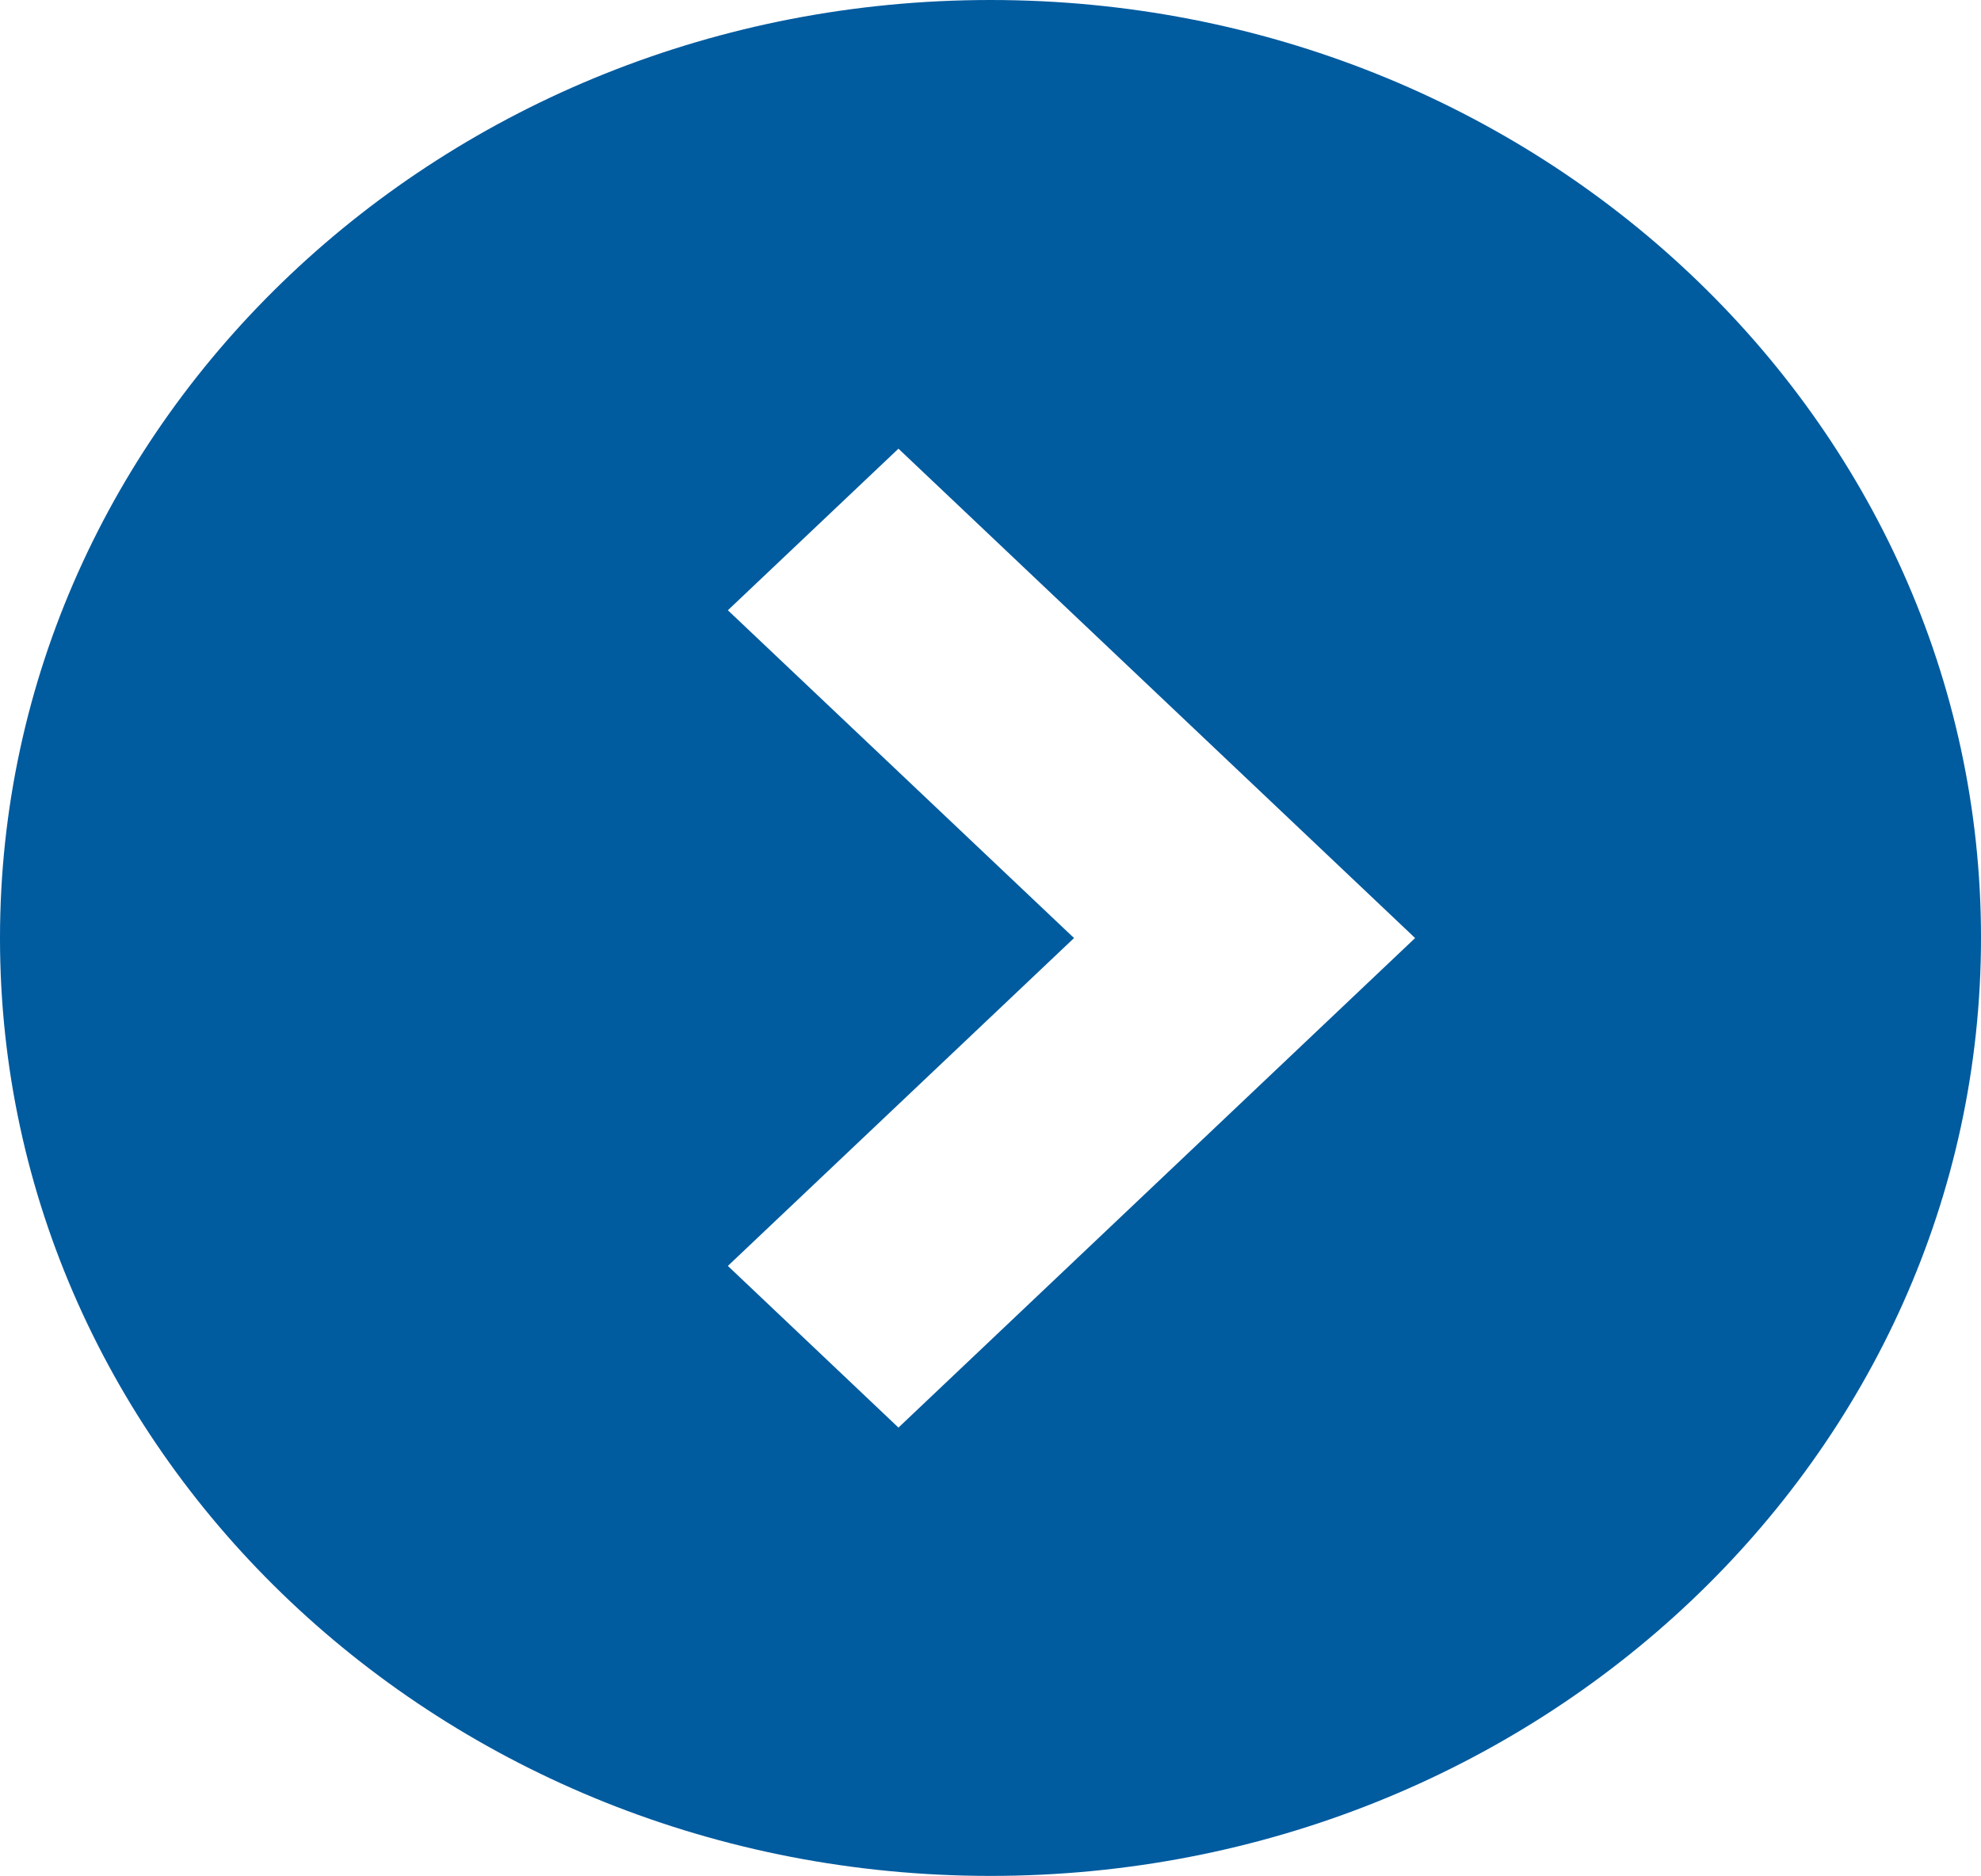 <svg xmlns="http://www.w3.org/2000/svg" width="21.855" height="20.703" viewBox="0 0 21.855 20.703">
  <path id="パス_1375" data-name="パス 1375" d="M10.927,0C4.893,0,0,4.635,0,10.352S4.893,20.7,10.927,20.7s10.928-4.635,10.928-10.352S16.963,0,10.927,0ZM9.912,15.753,8.03,13.969l3.819-3.618L8.03,6.734,9.912,4.951l5.7,5.4Z" fill="#005b9f"/>
</svg>
